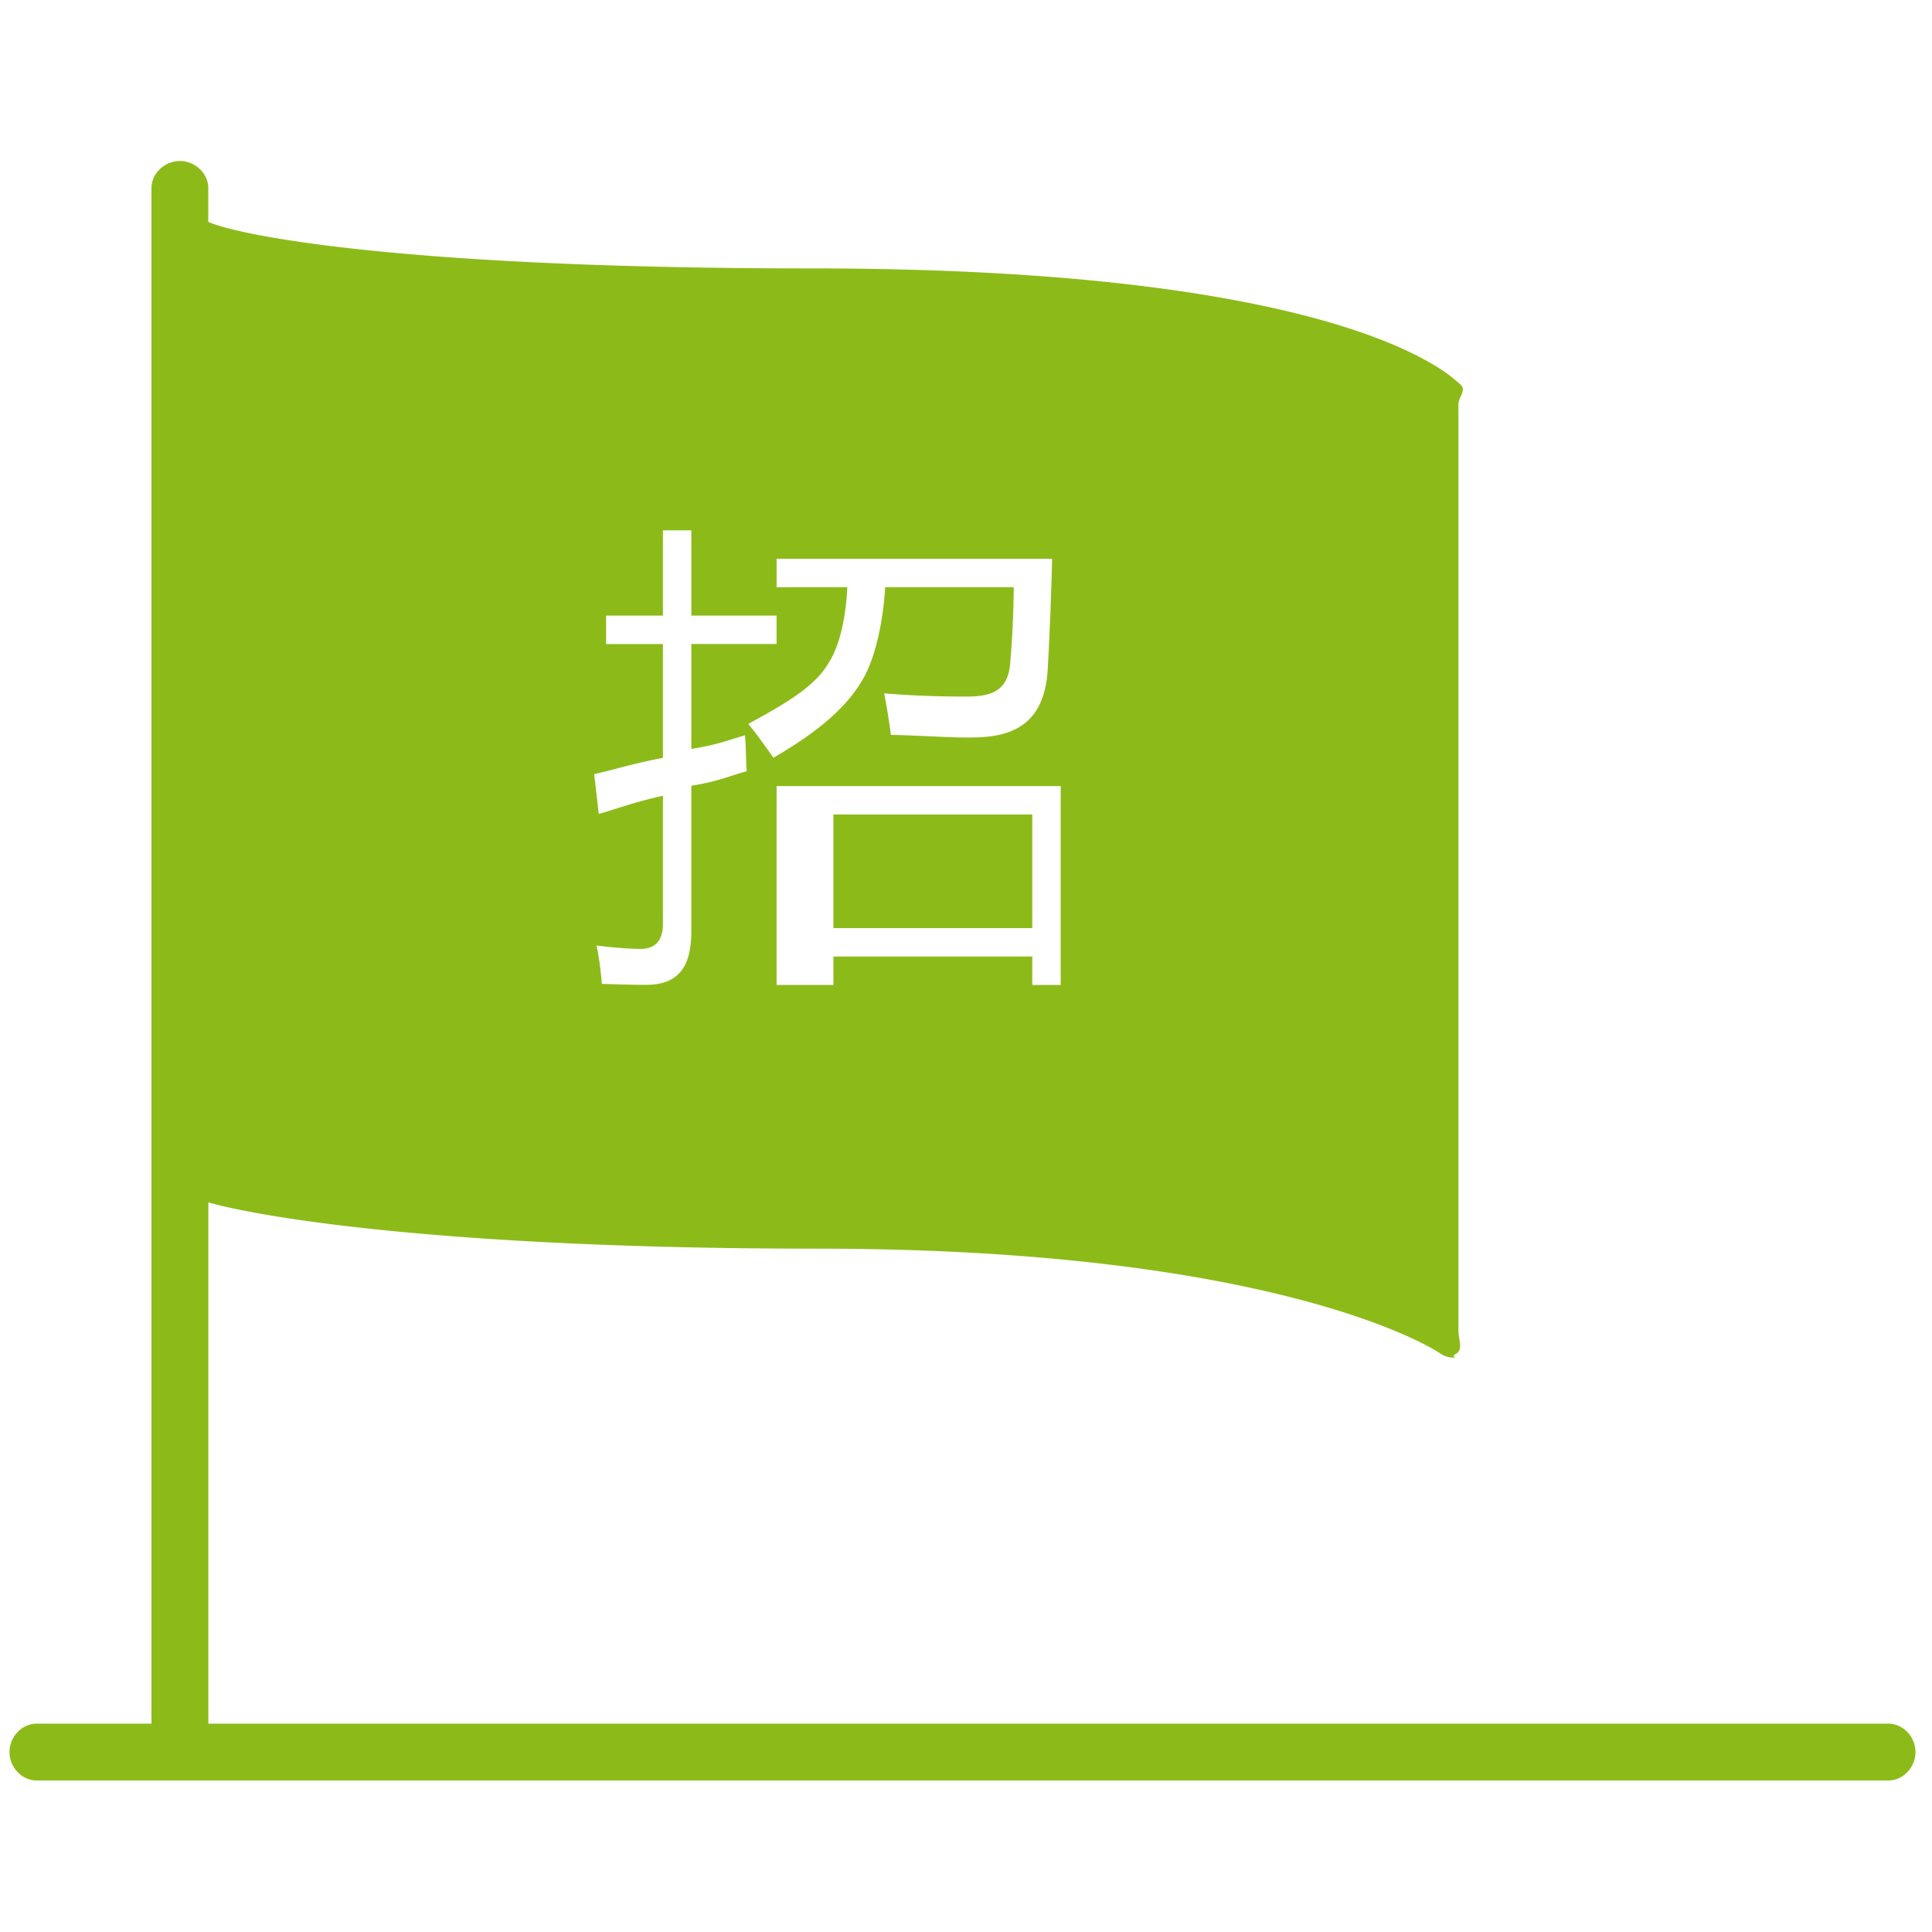 <?xml version="1.0" standalone="no"?><!DOCTYPE svg PUBLIC "-//W3C//DTD SVG 1.1//EN" "http://www.w3.org/Graphics/SVG/1.1/DTD/svg11.dtd"><svg t="1565702166410" class="icon" viewBox="0 0 1024 1024" version="1.1" xmlns="http://www.w3.org/2000/svg" p-id="4485" width="48" height="48" xmlns:xlink="http://www.w3.org/1999/xlink"><defs><style type="text/css"></style></defs><path d="M1000.824 913.574H110.426V637.304c30.118 8.523 130.259 24.516 322.53 24.516 246.633 0 328.478 54.242 329.818 55.145a12.8 12.8 0 0 0 7.68 2.575c2.274 0-1.385-0.542 0.708-1.626 4.774-2.485 1.837-7.424 1.837-12.815V214.423c0-3.825 4.141-7.484 1.446-10.195-6.325-6.34-64.873-61.967-344.35-61.967-218.88 0-304.64-17.784-319.699-24.666V99.765c0-7.981-7.078-14.426-15.059-14.426s-15.059 6.46-15.059 14.426v813.809H19.456c-7.981 0-14.426 7.078-14.426 15.059s6.46 15.059 14.426 15.059h981.368c7.981 0 14.426-7.078 14.426-15.059s-6.445-15.059-14.426-15.059z m-438.633-391.529h-15.059v-15.059h-105.412v15.059h-30.118v-105.412h150.588v105.412z m-150.588-225.882h146.04c-0.346 15.059-1.114 36.698-2.319 58.488-1.536 25.389-14.231 35.674-38.084 36.186-12.348 0.346-27.362-0.994-45.026-1.325a360.809 360.809 0 0 0-3.599-22.031c16.128 1.37 30.705 1.717 43.746 1.717 14.577 0 22.302-3.9 23.16-18.824 1.024-12.529 1.626-24.094 1.807-39.153h-68.186c-0.768 15.059-4.367 34.876-10.812 46.968-8.749 16.459-24.877 29.696-48.369 43.43-3.599-4.969-8.056-11.565-13.372-17.92 21.444-11.656 35.674-20.329 42.707-32.512 5.918-9.096 9.171-24.907 9.773-39.966h-37.451v-15.059z m-90.353 45.176v-15.059h30.118v-45.176h15.059v45.176h45.176v15.059h-45.176v55.582c15.059-2.409 19.878-4.804 28.446-7.198 0.693 8.749 0.437 15.089 0.949 19.034-9.864 2.665-14.351 5.225-29.41 7.725v77.192c0 18.869-6.882 28.311-24.034 28.311-5.828 0-13.056-0.166-23.341-0.512-0.693-7.032-1.385-13.809-2.921-20.329 9.954 1.205 18.101 1.807 23.416 1.807 7.544 0 11.836-4.367 11.836-13.116v-68.066c-15.059 3.343-23.371 6.566-34.003 9.653l-2.424-21.097c12.604-2.921 21.368-5.798 36.427-8.629v-60.341h-30.118z" p-id="4486" fill="#8cbb19"></path><path d="M441.72 431.691h105.412v60.235h-105.412z" p-id="4487" fill="#8cbb19"></path></svg>